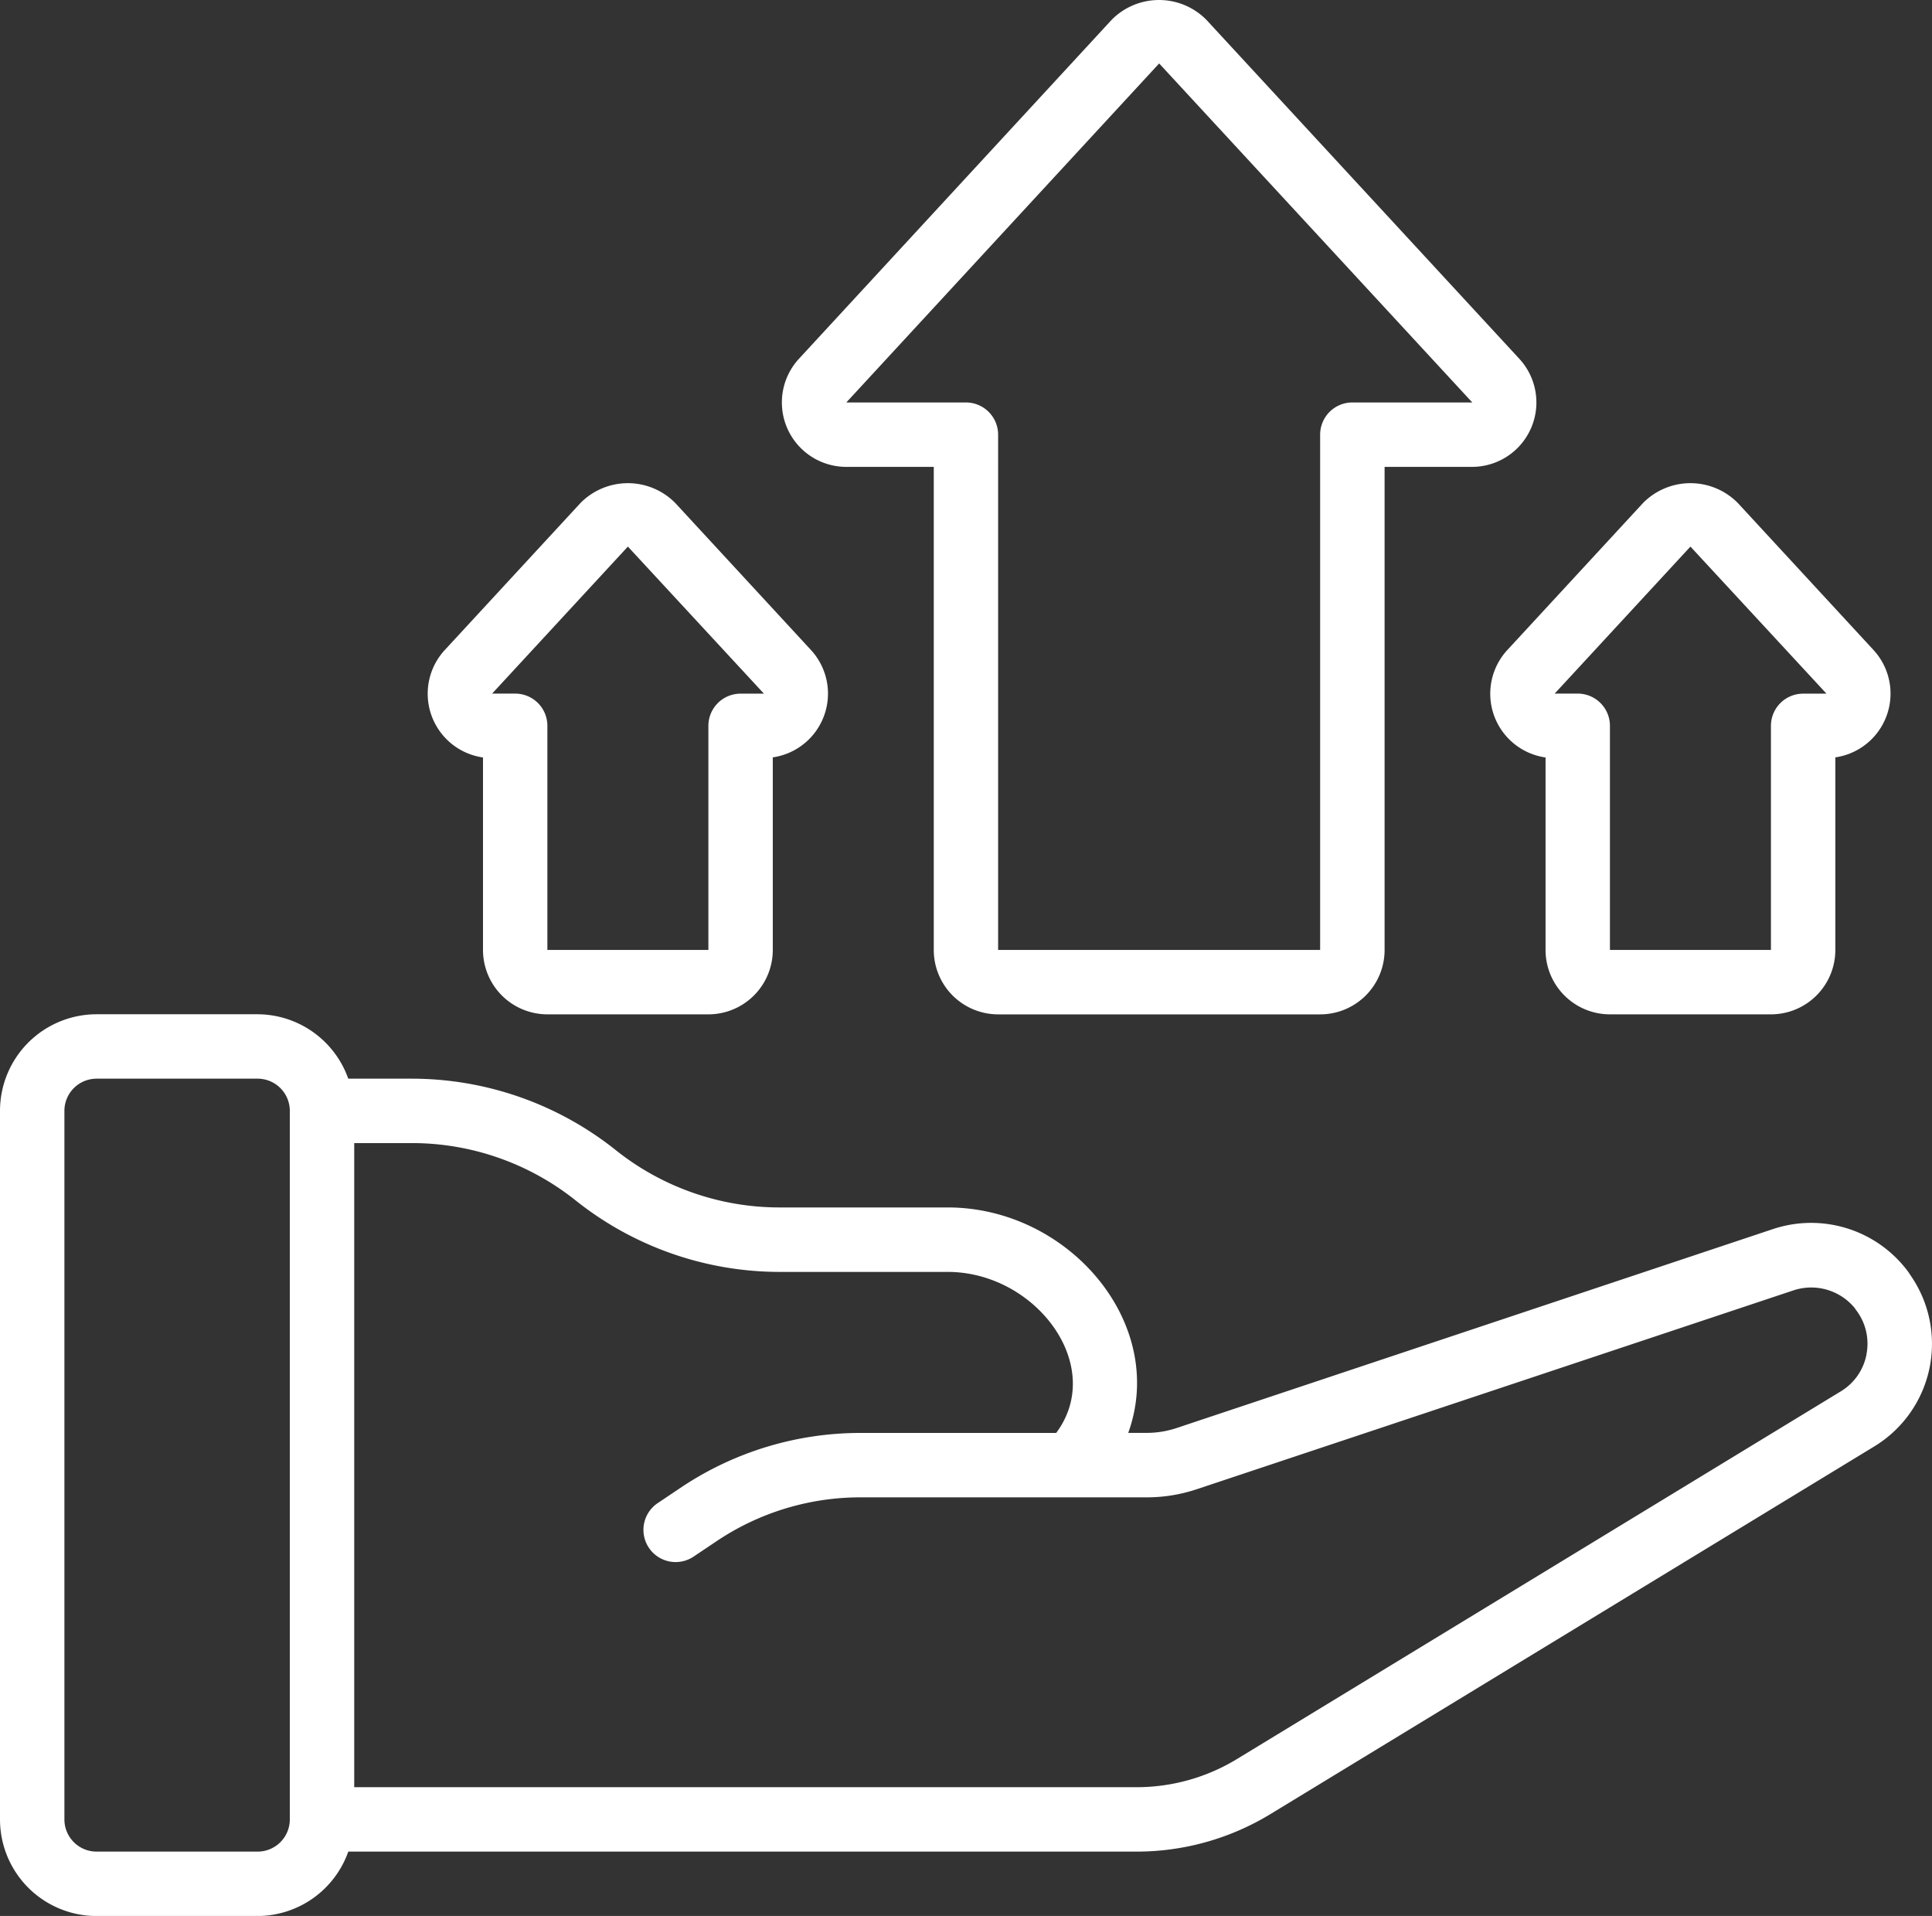 <?xml version="1.0" encoding="UTF-8"?>
<svg xmlns="http://www.w3.org/2000/svg" id="Page-1" width="71.996" height="71.389" viewBox="0 0 71.996 71.389">
  <rect x="0" y="0" width="71.996" height="71.389" fill="#333333" stroke="none"/>
  <g id="_012---Increasing-Productivity" data-name="012---Increasing-Productivity">
    <path id="Shape" d="M71.092,41.573A4.5,4.5,0,0,0,66.082,40L43.865,47.411a3.531,3.531,0,0,1-1.136.187h-.685c1.471-4.08-2.219-8.4-6.728-8.4H29.037a9.785,9.785,0,0,1-6.092-2.137A12.2,12.2,0,0,0,15.359,34.4H12.978A3.6,3.6,0,0,0,9.6,32h-6A3.6,3.6,0,0,0,0,35.6V62a3.6,3.6,0,0,0,3.6,3.6h6a3.6,3.6,0,0,0,3.379-2.4H42.356a9.586,9.586,0,0,0,4.99-1.4L69.833,48.11A4.474,4.474,0,0,0,71.177,41.7,1.142,1.142,0,0,0,71.092,41.573ZM9.6,63.2h-6A1.2,1.2,0,0,1,2.4,62V35.6a1.2,1.2,0,0,1,1.2-1.2h6a1.2,1.2,0,0,1,1.2,1.2V62A1.2,1.2,0,0,1,9.6,63.2ZM69.555,44.674a2.057,2.057,0,0,1-.968,1.383L46.1,59.748A7.19,7.19,0,0,1,42.356,60.8H13.2v-24h2.16a9.785,9.785,0,0,1,6.092,2.137A12.2,12.2,0,0,0,29.037,41.6h6.277c3.282,0,5.911,3.494,4.045,6h-7.3a12.022,12.022,0,0,0-6.657,2.016l-.876.588a1.2,1.2,0,1,0,1.338,1.992l.87-.583A9.611,9.611,0,0,1,32.062,50H42.729a5.9,5.9,0,0,0,1.9-.313l22.207-7.4a2.1,2.1,0,0,1,2.28.659c.018.03.038.058.059.086a2.057,2.057,0,0,1,.377,1.646Z" transform="translate(0 5.792)" fill="#fff"></path>
    <path id="Shape-2" data-name="Shape" d="M40.1,1.24a2.48,2.48,0,0,0-3.526,0L24.92,13.871A2.4,2.4,0,0,0,26.684,17.9h3.259v18a2.4,2.4,0,0,0,2.4,2.4h12a2.4,2.4,0,0,0,2.4-2.4v-18H50a2.4,2.4,0,0,0,1.764-4.027ZM50,15.5H45.541a1.2,1.2,0,0,0-1.2,1.2V35.9h-12V16.7a1.2,1.2,0,0,0-1.2-1.2H26.684L38.342,2.868,50.011,15.5Z" transform="translate(4.854 -0.504)" fill="#fff"></path>
    <path id="Shape-3" data-name="Shape" d="M50.743,35.3h6a2.4,2.4,0,0,0,2.4-2.4V25.725a2.4,2.4,0,0,0,1.423-4l-5.06-5.481a2.48,2.48,0,0,0-3.526,0l-5.059,5.48a2.4,2.4,0,0,0,1.423,4.005V32.9A2.4,2.4,0,0,0,50.743,35.3Zm3-17.429,5.07,5.48h-.87a1.2,1.2,0,0,0-1.2,1.2V32.9h-6V24.549a1.2,1.2,0,0,0-1.2-1.2h-.859Z" transform="translate(9.251 2.495)" fill="#fff"></path>
    <path id="Shape-4" data-name="Shape" d="M17.743,35.3h6a2.4,2.4,0,0,0,2.4-2.4V25.725a2.4,2.4,0,0,0,1.423-4l-5.06-5.481a2.48,2.48,0,0,0-3.526,0l-5.059,5.48a2.4,2.4,0,0,0,1.423,4.005V32.9a2.4,2.4,0,0,0,2.4,2.4Zm3-17.429,5.07,5.48h-.87a1.2,1.2,0,0,0-1.2,1.2V32.9h-6V24.549a1.2,1.2,0,0,0-1.2-1.2h-.859Z" transform="translate(2.655 2.495)" fill="#fff"></path>
  </g>
</svg>
